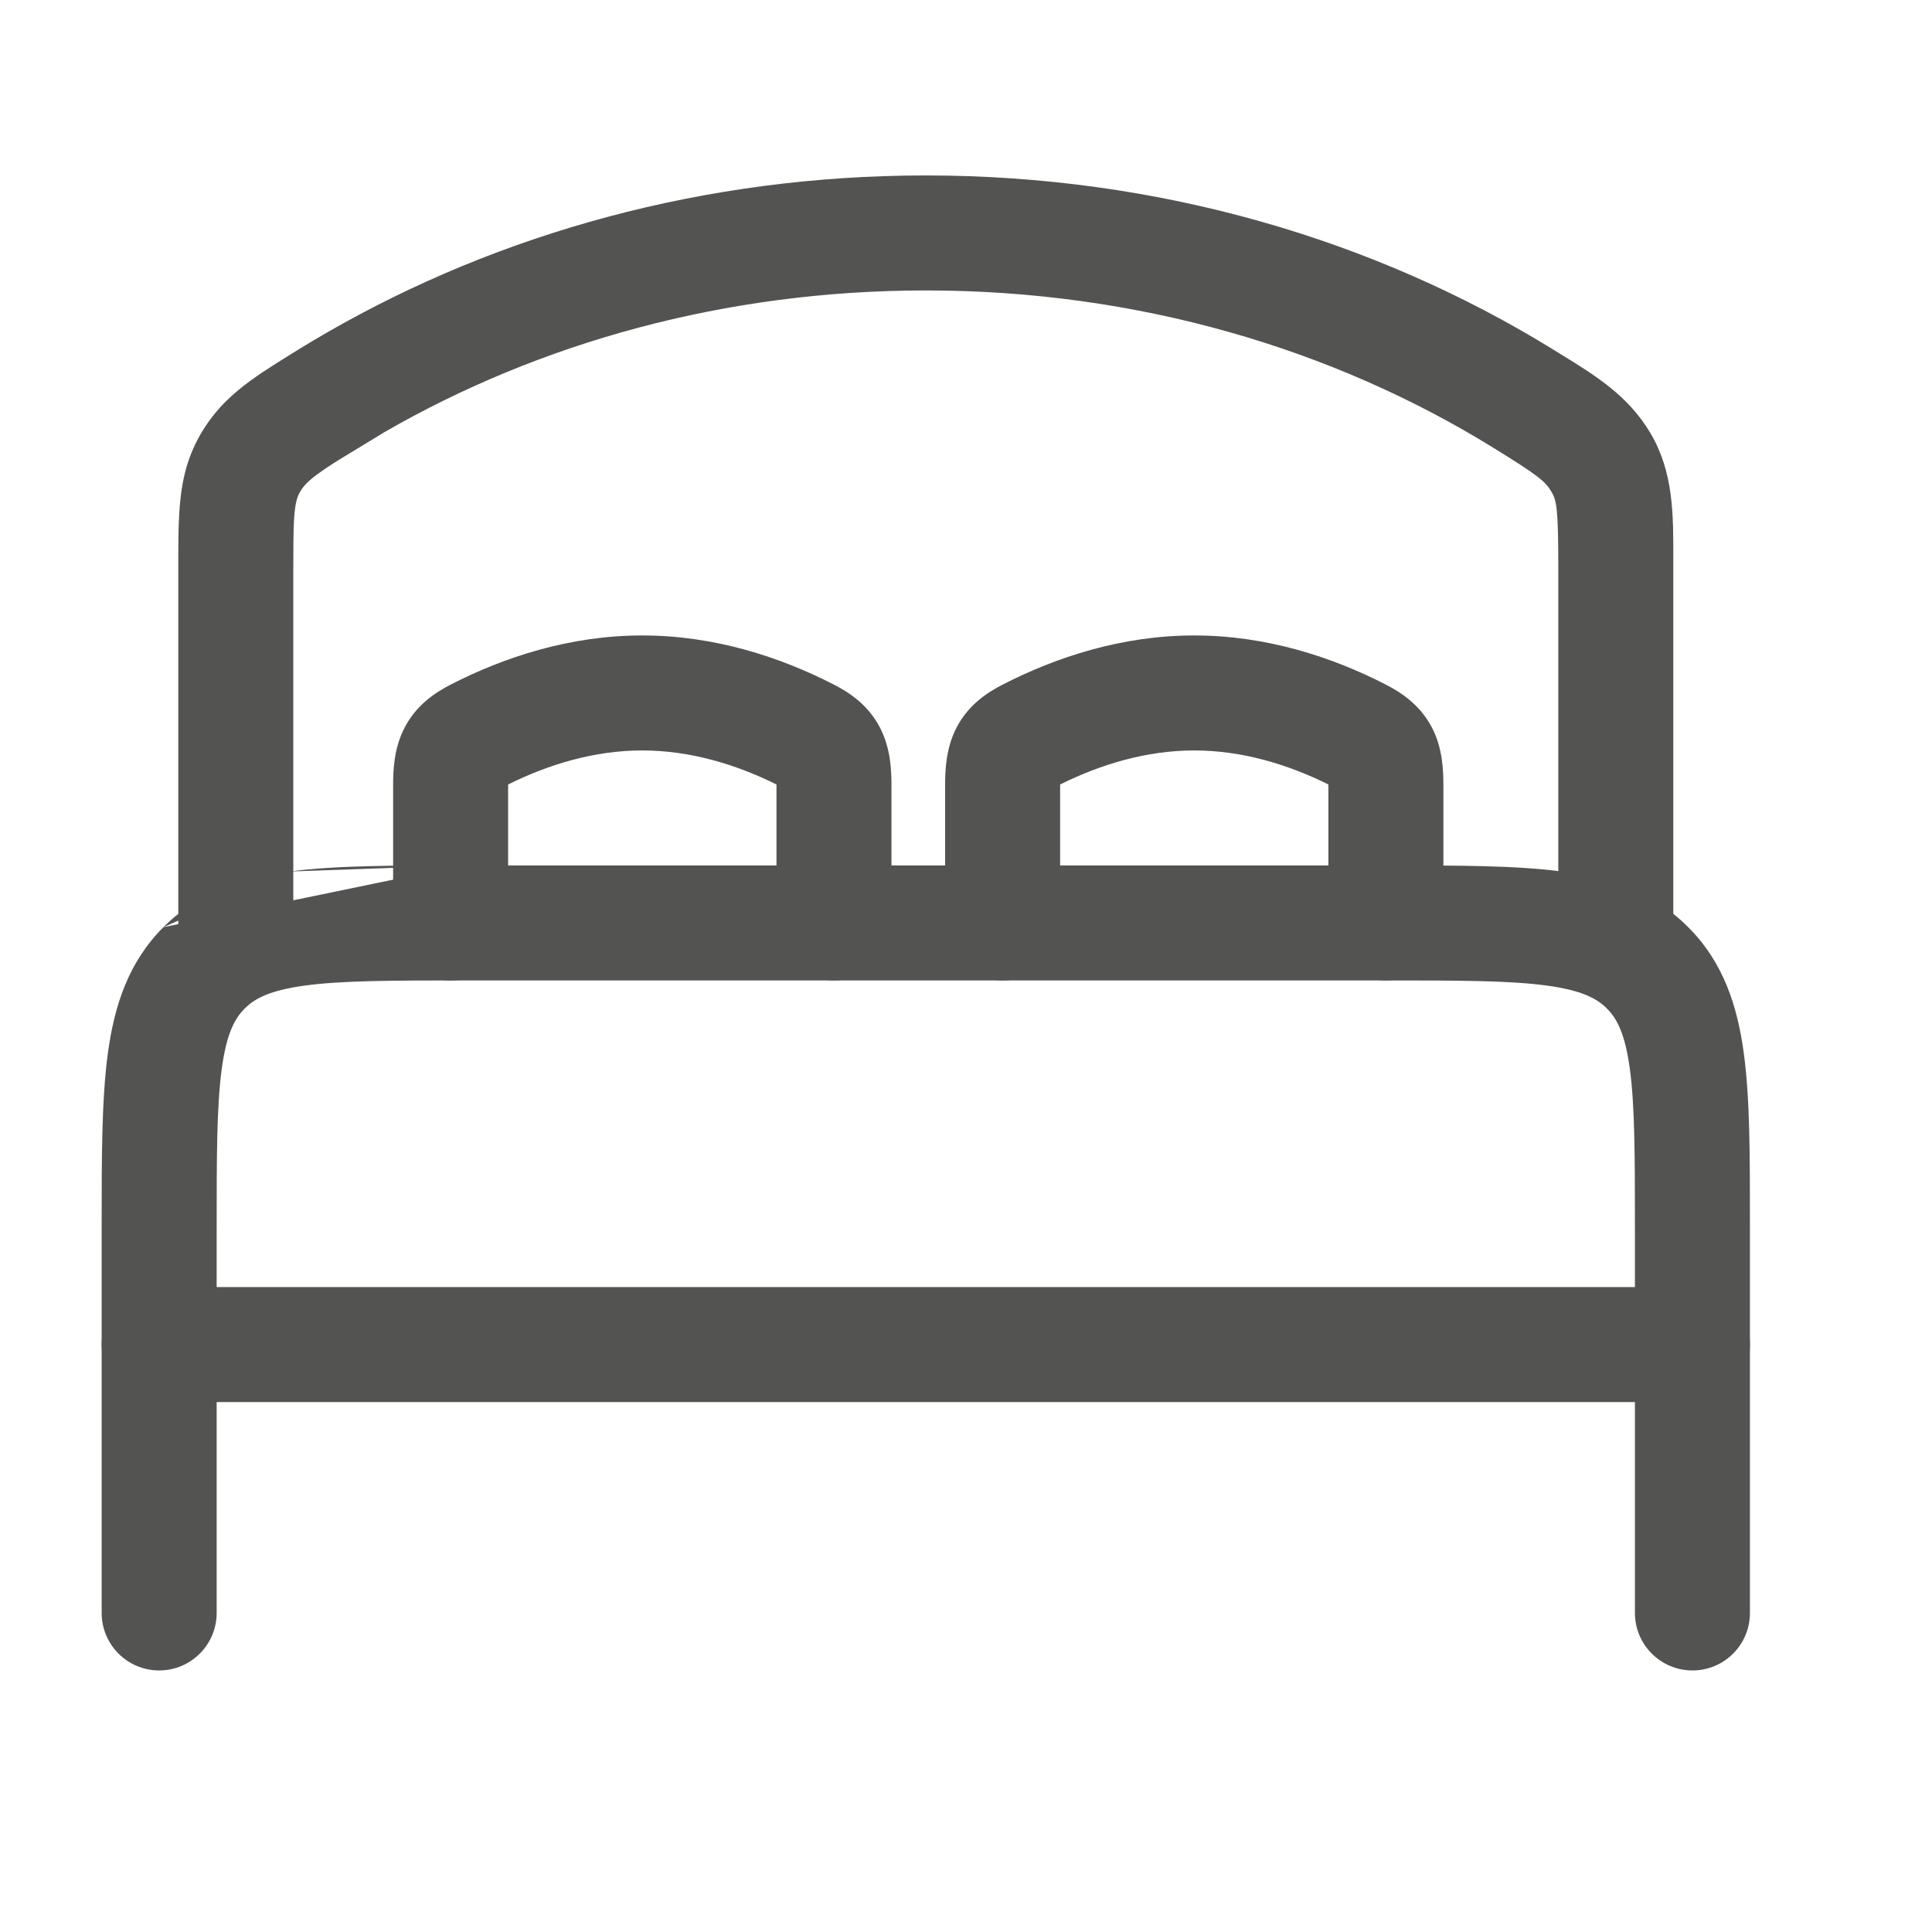 <svg width="21" height="21" viewBox="0 0 21 21" fill="none" xmlns="http://www.w3.org/2000/svg">
<path fill-rule="evenodd" clip-rule="evenodd" d="M1.105 14.615C1.105 14.27 1.385 13.99 1.73 13.99H18.396C18.742 13.99 19.021 14.27 19.021 14.615C19.021 14.96 18.742 15.24 18.396 15.24H1.73C1.385 15.24 1.105 14.96 1.105 14.615Z" fill="#535352"/>
<path fill-rule="evenodd" clip-rule="evenodd" d="M5.02 9.407H15.107C15.855 9.407 16.48 9.407 16.975 9.473C17.498 9.544 17.971 9.698 18.35 10.078C18.73 10.457 18.885 10.93 18.955 11.453C19.022 11.949 19.021 12.573 19.021 13.322V17.532C19.021 17.877 18.742 18.157 18.396 18.157C18.051 18.157 17.771 17.877 17.771 17.532V13.365C17.771 12.562 17.77 12.022 17.716 11.62C17.664 11.235 17.575 11.07 17.466 10.962C17.358 10.853 17.193 10.764 16.809 10.712C16.406 10.658 15.867 10.657 15.063 10.657H5.063C4.26 10.657 3.72 10.658 3.318 10.712C2.933 10.764 2.769 10.853 2.66 10.962C2.551 11.07 2.462 11.235 2.41 11.62C2.356 12.022 2.355 12.562 2.355 13.365V17.532C2.355 17.877 2.075 18.157 1.73 18.157C1.385 18.157 1.105 17.877 1.105 17.532L1.105 13.322C1.105 12.573 1.105 11.949 1.172 11.453C1.242 10.93 1.397 10.457 1.776 10.078M5.02 9.407C4.271 9.407 3.647 9.407 3.151 9.473L5.02 9.407ZM3.151 9.473C2.628 9.544 2.156 9.698 1.776 10.078L3.151 9.473Z" fill="#535352"/>
<path fill-rule="evenodd" clip-rule="evenodd" d="M4.905 7.438C5.475 7.146 6.19 6.907 6.981 6.907C7.772 6.907 8.488 7.146 9.057 7.438M4.905 7.438C4.743 7.521 4.53 7.654 4.398 7.909C4.279 8.137 4.273 8.38 4.273 8.543V10.032C4.273 10.377 4.553 10.657 4.898 10.657C5.243 10.657 5.523 10.377 5.523 10.032V8.543C5.523 8.537 5.523 8.532 5.523 8.527C5.959 8.31 6.46 8.157 6.981 8.157C7.502 8.157 8.004 8.31 8.44 8.527C8.44 8.532 8.44 8.537 8.44 8.543V10.032C8.44 10.377 8.719 10.657 9.065 10.657C9.41 10.657 9.69 10.377 9.69 10.032V8.543C9.69 8.38 9.683 8.137 9.565 7.909C9.433 7.654 9.22 7.521 9.058 7.438" fill="#535352"/>
<path fill-rule="evenodd" clip-rule="evenodd" d="M10.905 7.438C11.475 7.146 12.19 6.907 12.981 6.907C13.772 6.907 14.487 7.146 15.057 7.438M10.905 7.438C10.742 7.521 10.529 7.654 10.397 7.909C10.279 8.137 10.273 8.38 10.273 8.543V10.032C10.273 10.377 10.552 10.657 10.898 10.657C11.243 10.657 11.523 10.377 11.523 10.032V8.543C11.523 8.537 11.523 8.532 11.523 8.527C11.959 8.31 12.46 8.157 12.981 8.157C13.502 8.157 14.003 8.31 14.439 8.527C14.439 8.532 14.439 8.537 14.439 8.543V10.032C14.439 10.377 14.719 10.657 15.064 10.657C15.409 10.657 15.689 10.377 15.689 10.032V8.543C15.689 8.38 15.683 8.137 15.565 7.909C15.432 7.654 15.219 7.521 15.057 7.438" fill="#535352"/>
<path fill-rule="evenodd" clip-rule="evenodd" d="M3.548 3.618C5.426 2.534 7.665 1.907 10.063 1.907C12.594 1.907 14.948 2.605 16.887 3.802C16.91 3.816 16.932 3.83 16.955 3.844C17.347 4.085 17.701 4.303 17.942 4.712L17.942 4.712C18.19 5.135 18.189 5.589 18.188 6.071C18.188 6.102 18.188 6.134 18.188 6.166V10.032C18.188 10.377 17.908 10.657 17.563 10.657C17.218 10.657 16.938 10.377 16.938 10.032V6.166C16.938 5.531 16.92 5.44 16.864 5.346C16.798 5.233 16.724 5.171 16.23 4.866L16.23 4.866C14.49 3.791 12.364 3.157 10.063 3.157C7.885 3.157 5.865 3.725 4.179 4.697L3.668 5.008C3.485 5.124 3.397 5.19 3.339 5.247C3.28 5.305 3.245 5.366 3.227 5.427C3.194 5.543 3.188 5.706 3.188 6.166V10.032C3.188 10.377 2.908 10.657 2.563 10.657C2.218 10.657 1.938 10.377 1.938 10.032V6.166C1.938 6.144 1.938 6.123 1.938 6.102C1.938 5.738 1.938 5.388 2.026 5.081C2.109 4.794 2.265 4.551 2.459 4.359C2.621 4.199 2.811 4.071 3.004 3.949C3.157 3.852 3.353 3.73 3.548 3.618Z" fill="#535352"/>
</svg>
